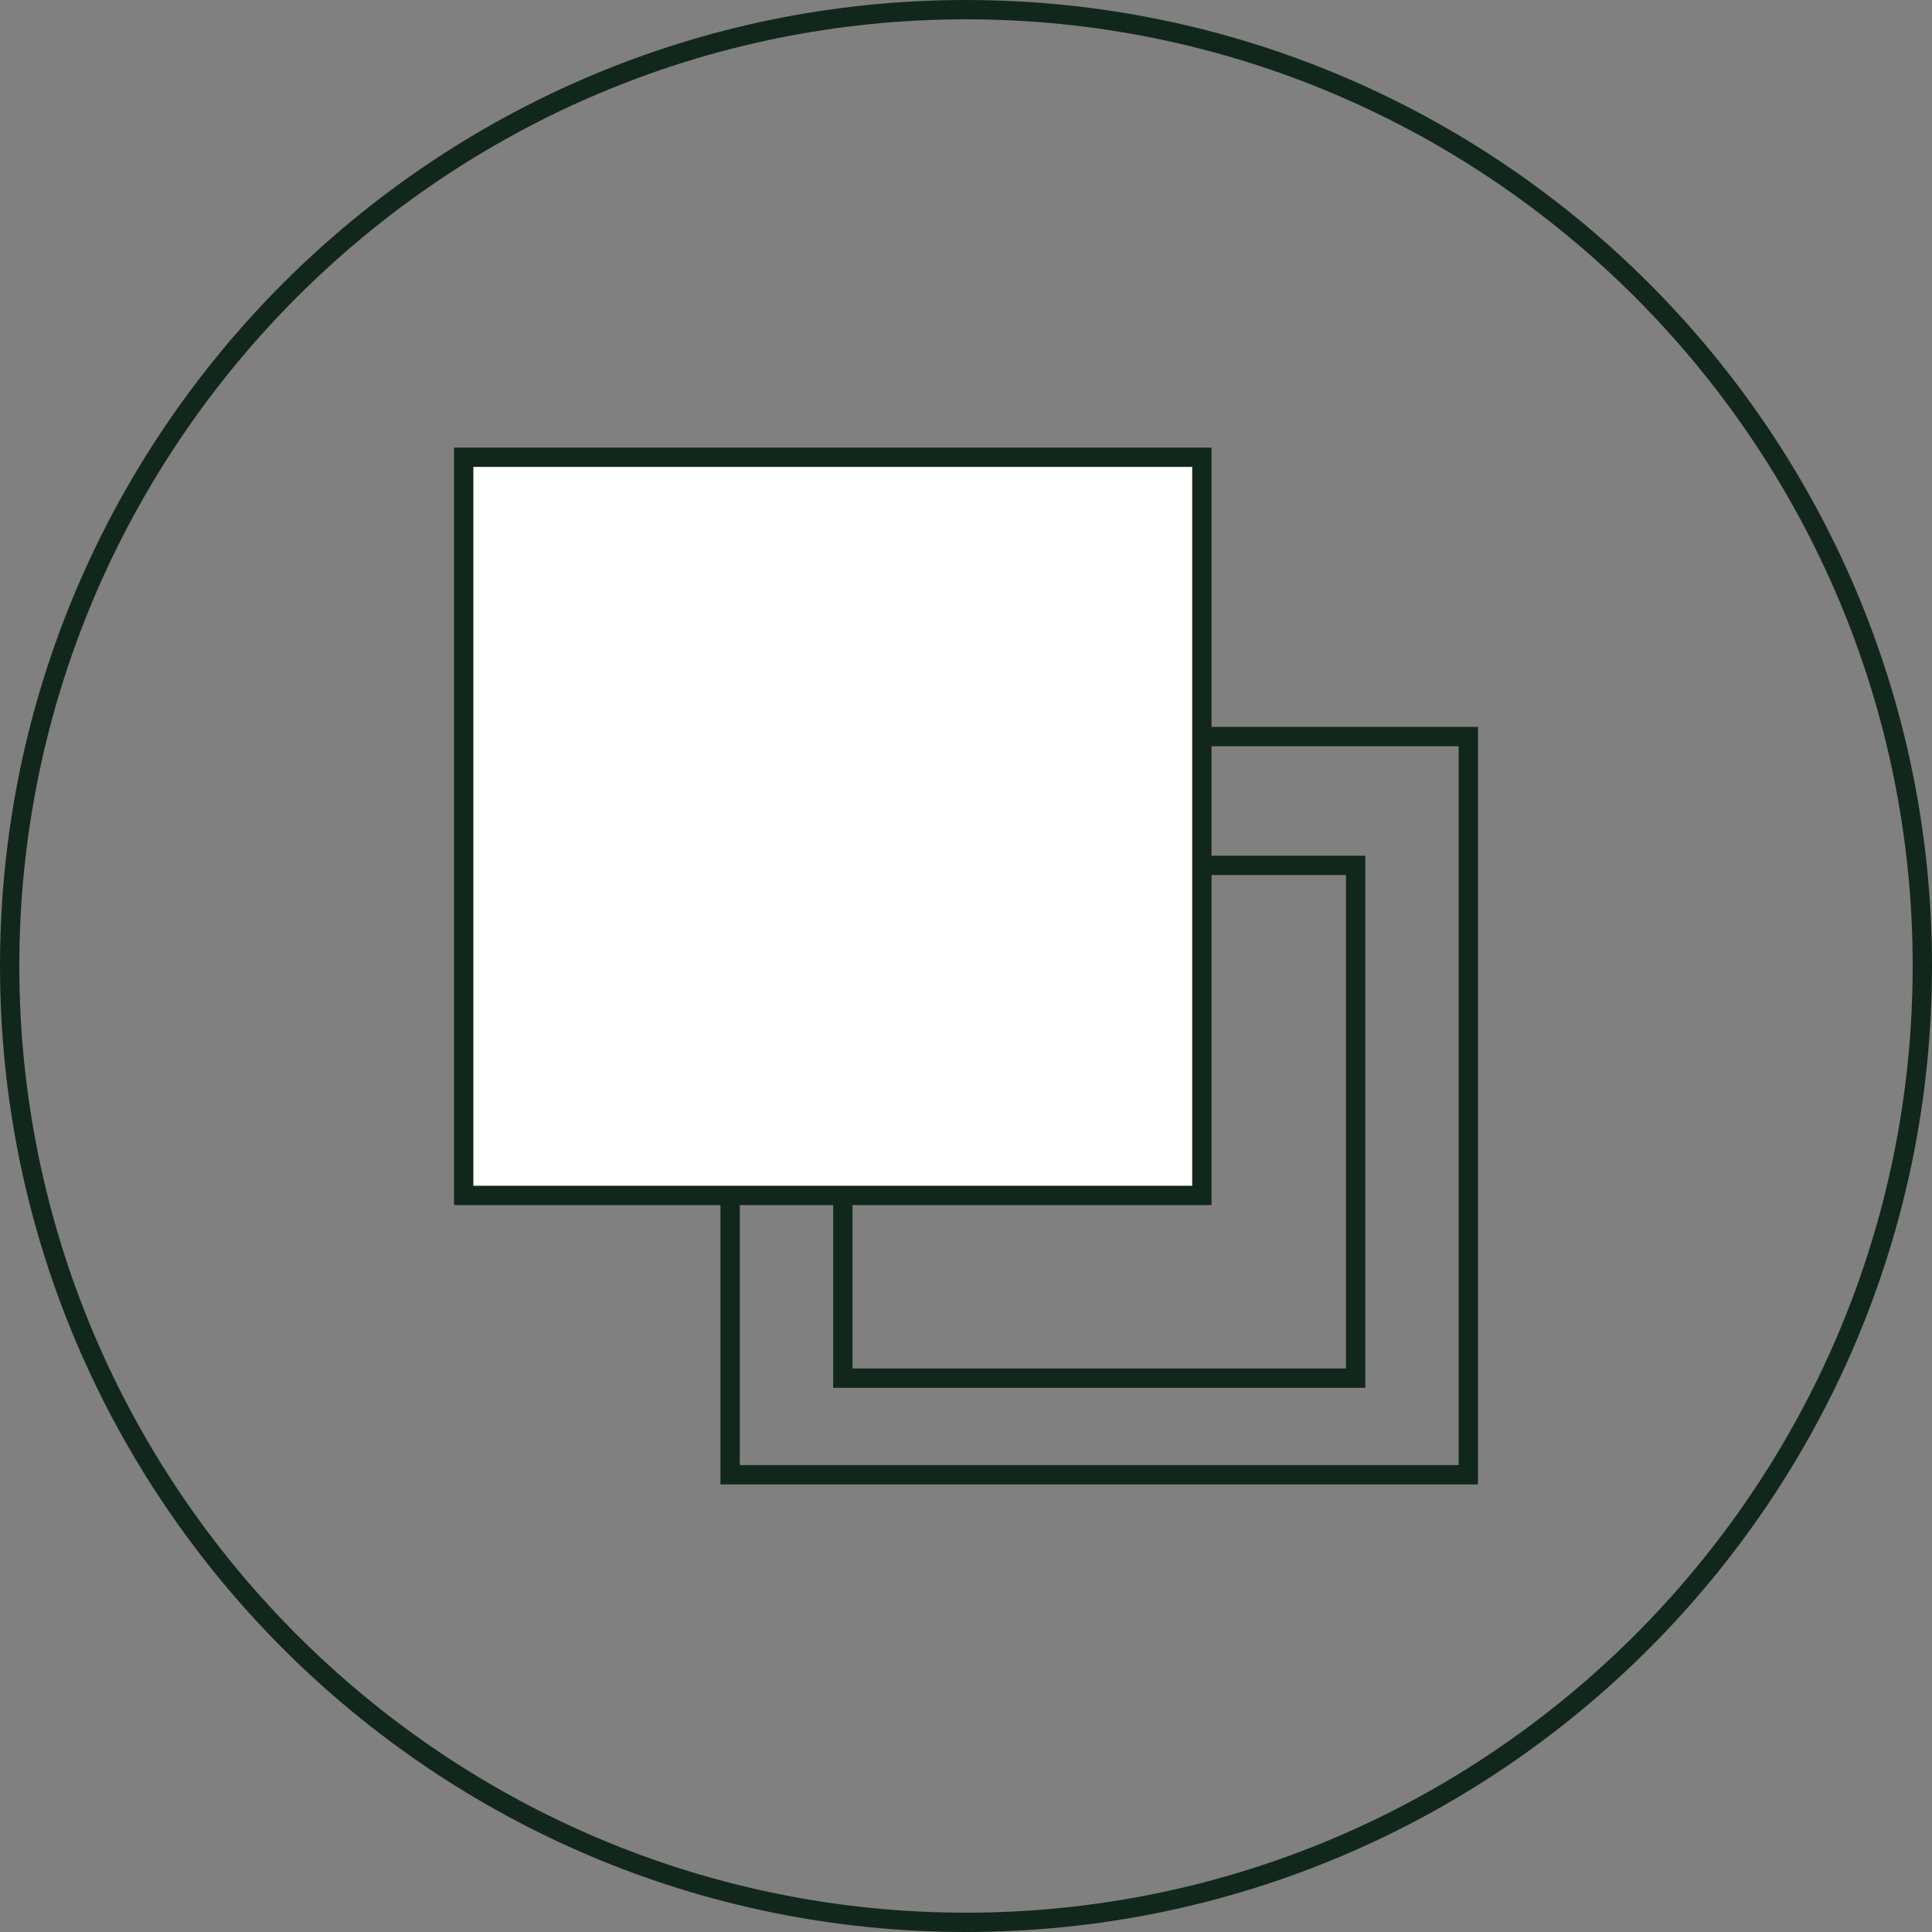 <?xml version="1.0" encoding="utf-8"?>
<!-- Generator: Adobe Illustrator 25.4.1, SVG Export Plug-In . SVG Version: 6.00 Build 0)  -->
<svg version="1.1" id="Layer_1" xmlns="http://www.w3.org/2000/svg" xmlns:xlink="http://www.w3.org/1999/xlink" x="0px" y="0px"
	 viewBox="0 0 240 240" style="enable-background:new 0 0 240 240;" xml:space="preserve">
<rect x="0" y="0" width="240" height="240" fill="#808080" stroke="none"/>
<style type="text/css">
	.st0{fill:#12271C;}
	.st1{fill:#FFFFFF;}
</style>
<g>
	<g>
		<path class="st0" d="M120,240C53.8,240,0,186.2,0,120S53.8,0,120,0s120,53.8,120,120S186.2,240,120,240z M120,2.4
			C55.2,2.4,2.4,55.2,2.4,120S55.2,237.6,120,237.6S237.6,184.8,237.6,120S184.8,2.4,120,2.4z"/>
	</g>
	<g>
		<path class="st0" d="M183.6,184.4H89.5V90.3h94.1V184.4z M91.9,182h89.3V92.7H91.9V182z"/>
		<path class="st0" d="M169.6,172.4h-66.1v-66.1h66.1V172.4z M105.9,170h61.3v-61.3h-61.3V170z"/>
		<g>
			<rect x="57.6" y="56.8" class="st1" width="91.7" height="91.7"/>
			<path class="st0" d="M150.5,149.7H56.4V55.6h94.1V149.7z M58.8,147.3h89.3V58H58.8V147.3z"/>
		</g>
	</g>
</g>
</svg>
